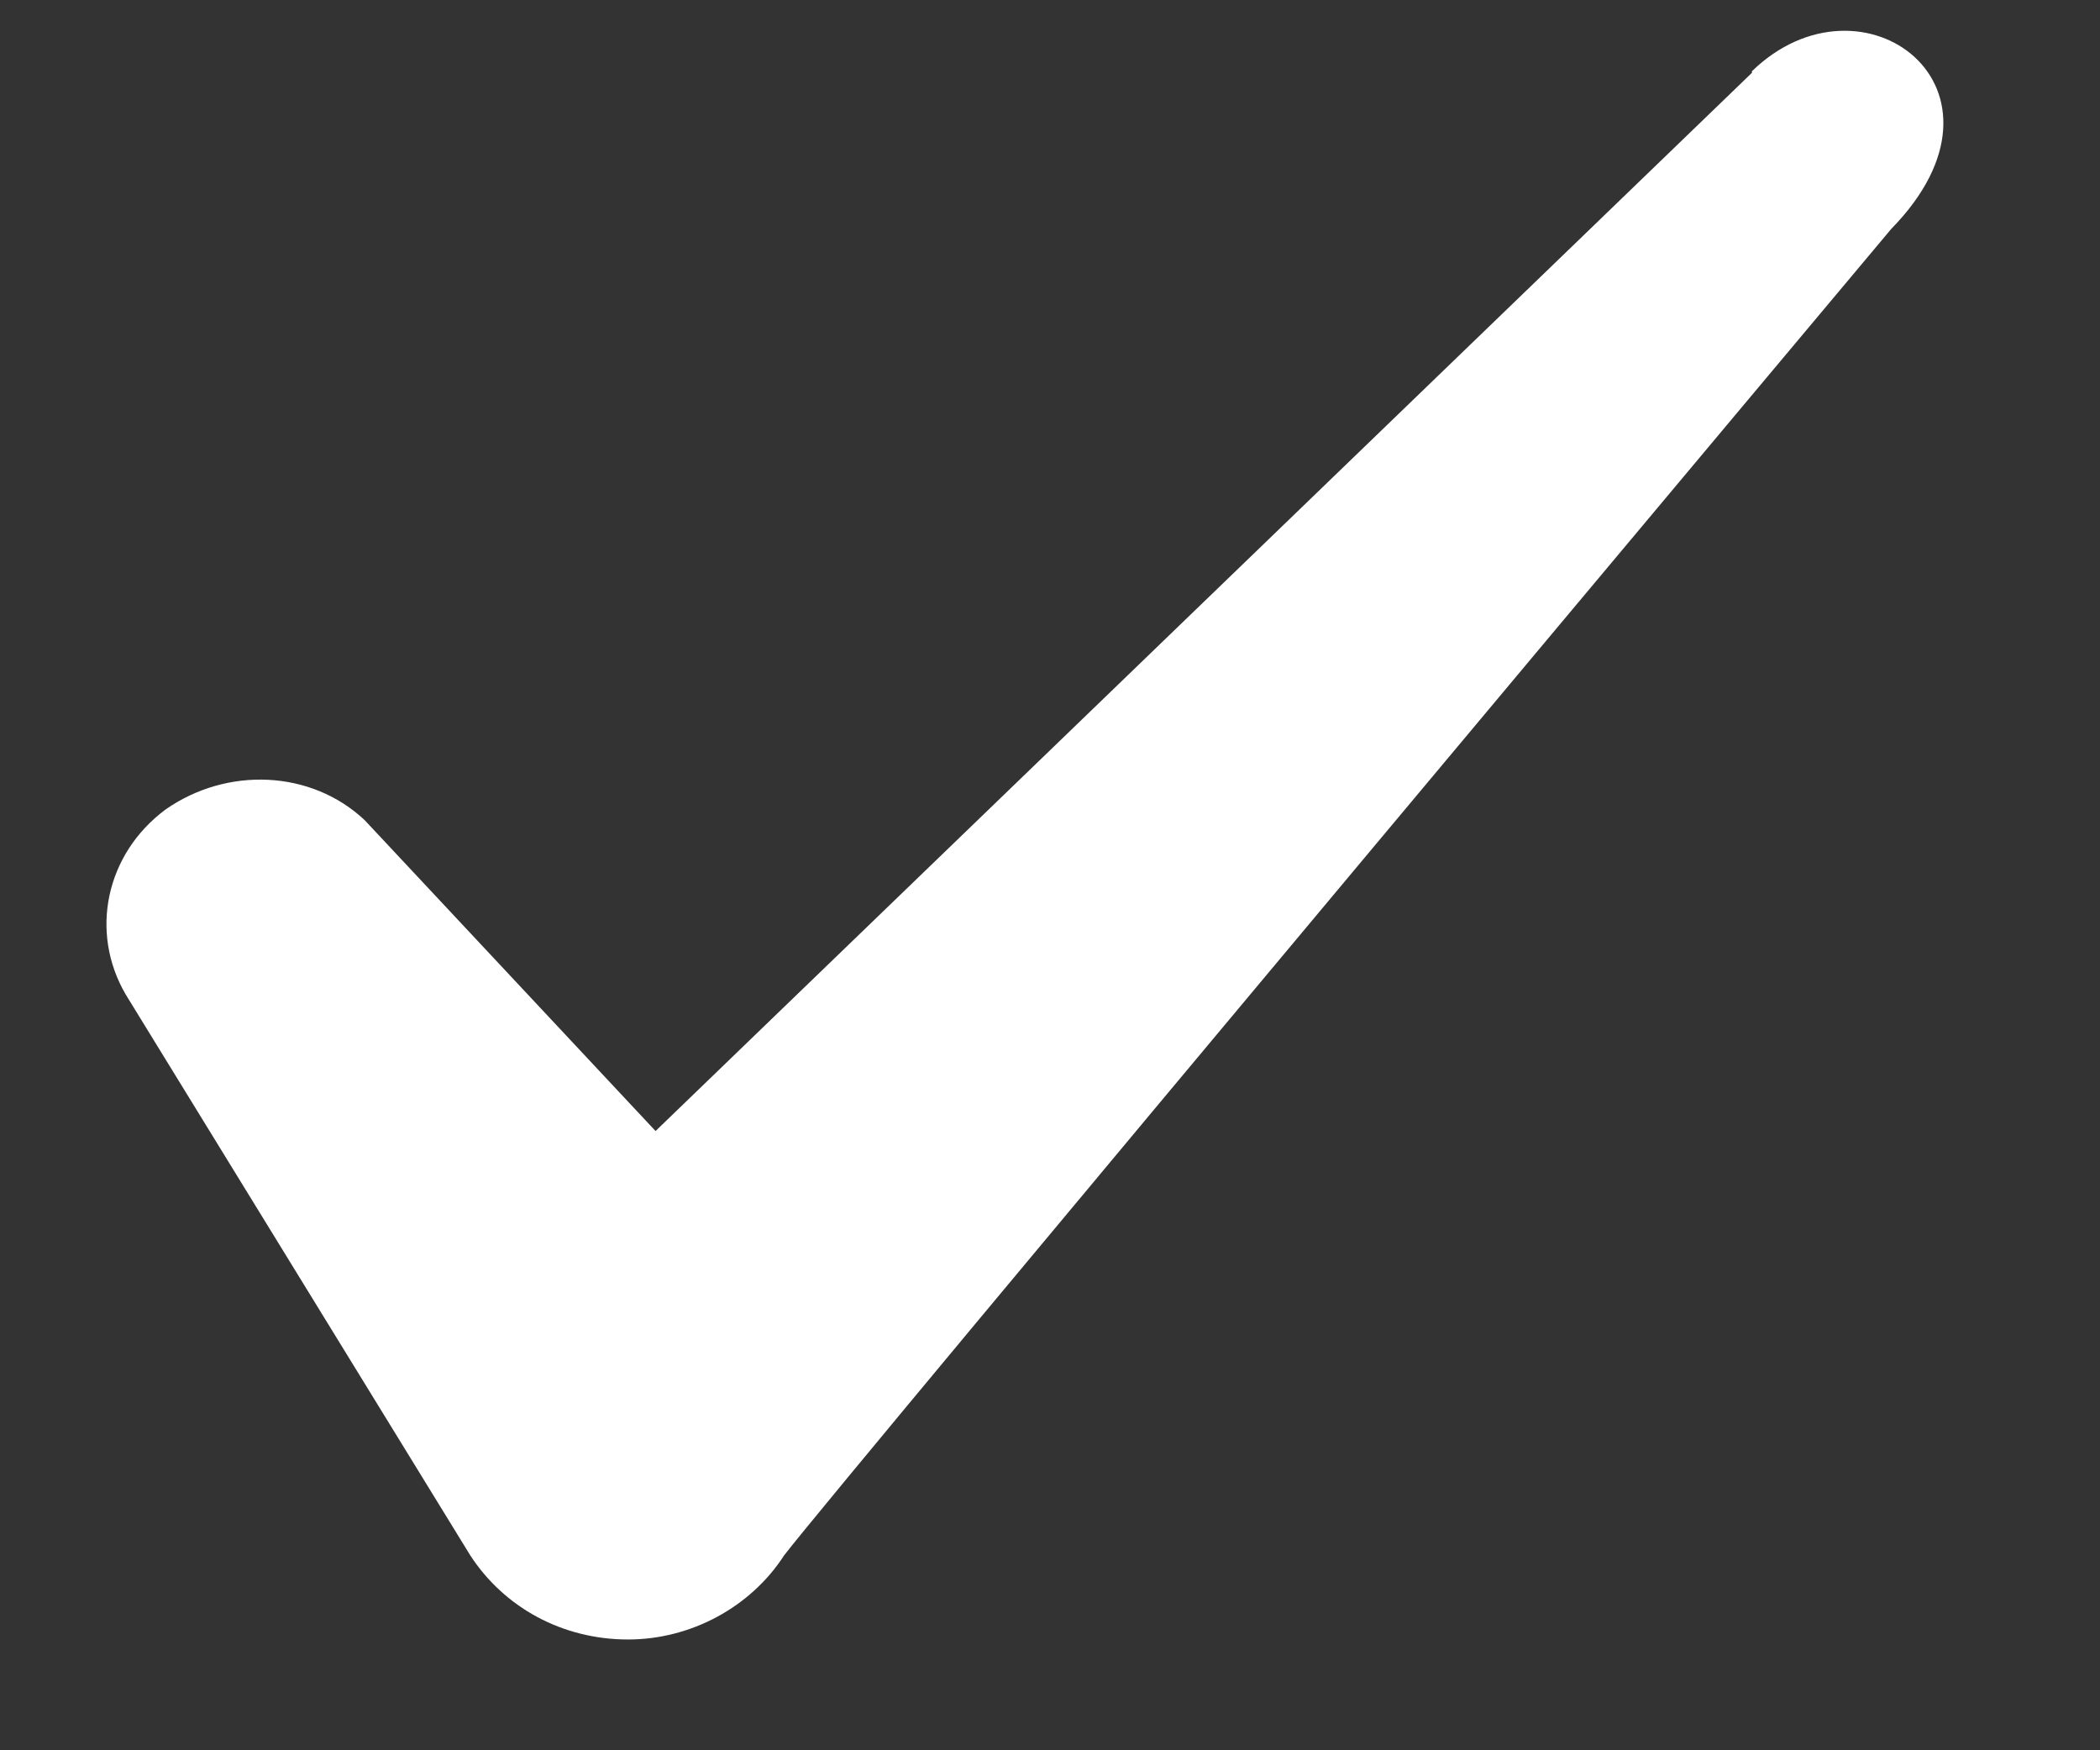 <?xml version="1.0" encoding="UTF-8"?>
<svg xmlns="http://www.w3.org/2000/svg" width="12" height="10" viewBox="0 0 12 10" fill="none">
  <rect x="0" y="0" width="12" height="10" fill="#333333" stroke="none"/>
  <path fill-rule="evenodd" clip-rule="evenodd" d="M10.011 0.416L3.746 6.462L2.084 4.686C1.777 4.397 1.296 4.38 0.946 4.625C0.605 4.878 0.509 5.325 0.719 5.683L2.687 8.886C2.88 9.183 3.212 9.367 3.589 9.367C3.947 9.367 4.289 9.183 4.481 8.886C4.796 8.475 10.807 1.308 10.807 1.308C11.595 0.503 10.641 -0.205 10.011 0.407V0.416Z" fill="white"></path>
</svg>
